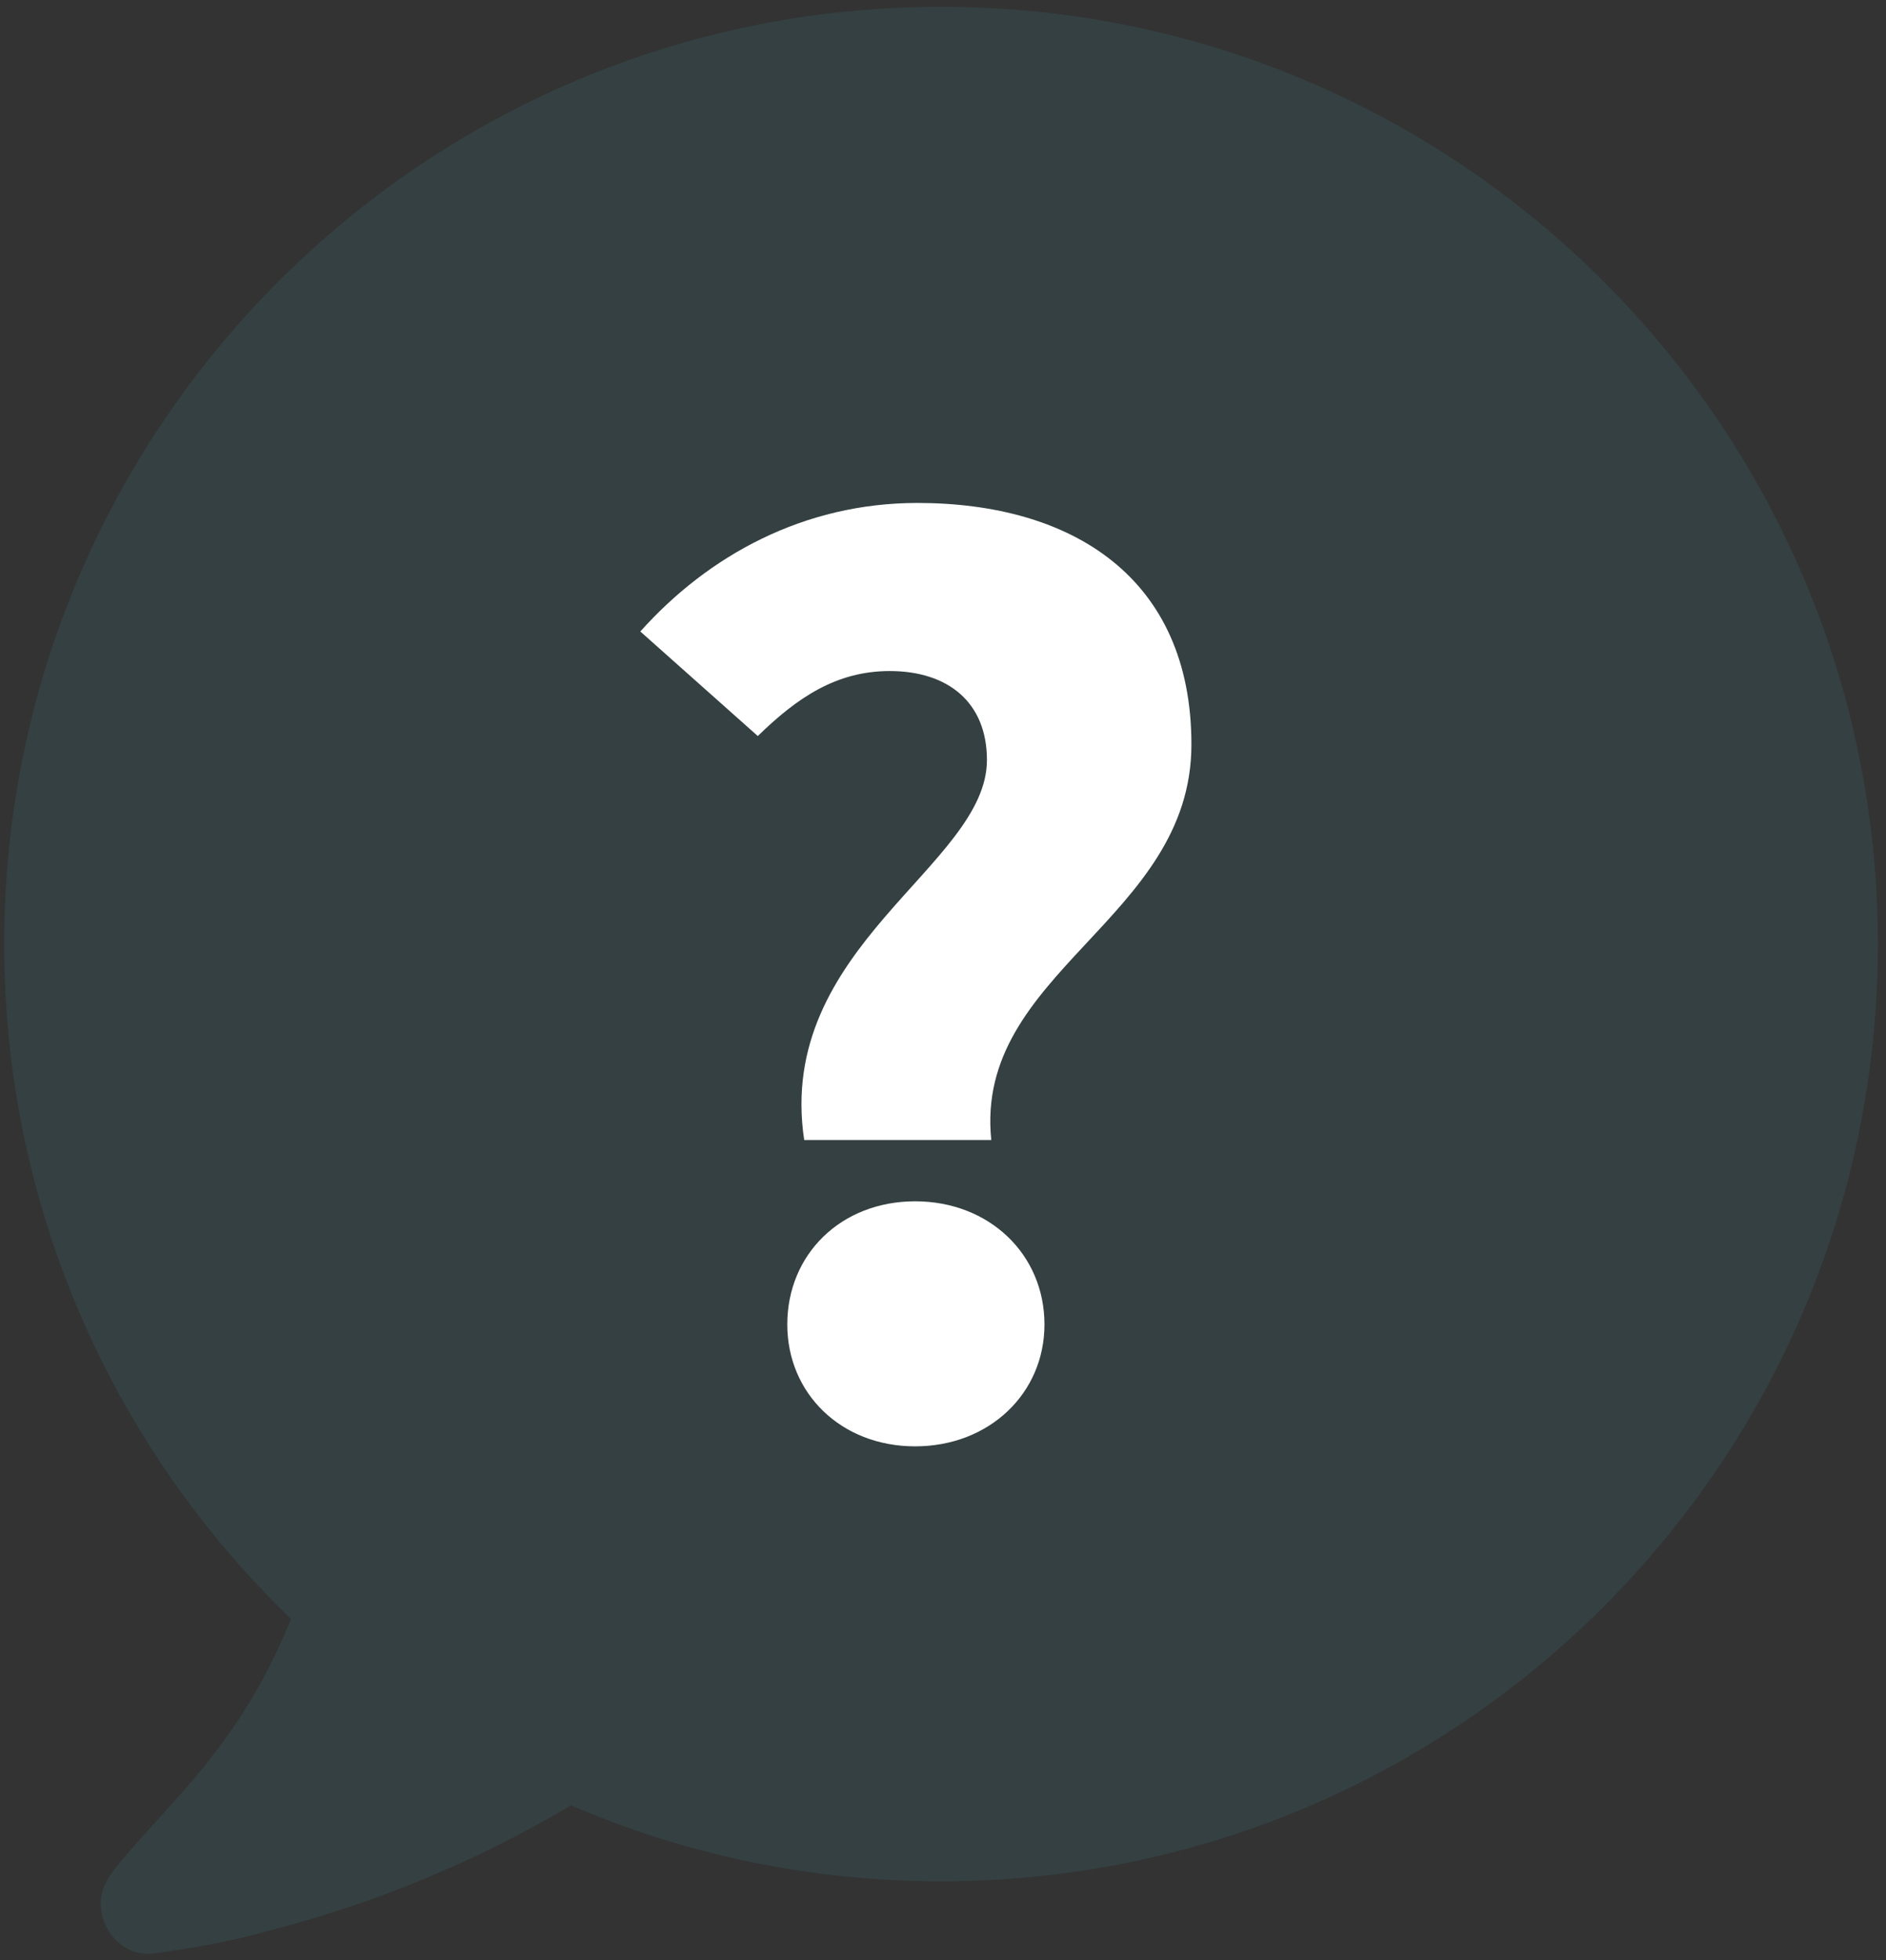 <?xml version="1.0" encoding="UTF-8"?>
<svg width="154px" height="160px" viewBox="0 0 154 160" version="1.1" xmlns="http://www.w3.org/2000/svg" xmlns:xlink="http://www.w3.org/1999/xlink">
    <rect x="0" y="0" width="154" height="160" fill="#333333" stroke="none"/>
    <title>@icons/info circle</title>
    <g id="Symbols" stroke="none" stroke-width="1" fill="none" fill-rule="evenodd">
        <g id="@icons/info-circle" transform="translate(0.339, 0.554)">
            <path d="M76.5,0 C118.75,0 153,34.25 153,76.5 C153,118.75 118.75,153 76.5,153 C65.766,153 55.549,150.789 46.279,146.799 C38.702,151.314 30.471,154.741 21.728,157.005 C18.669,157.871 15.355,158.476 12.041,158.909 C10.171,159.082 8.387,157.698 7.962,155.621 L7.962,155.621 L7.962,155.535 L7.962,155.535 L7.922,155.297 C7.644,153.275 9.029,152.015 10.256,150.516 L10.256,150.516 L10.731,149.976 L10.731,149.976 L11.209,149.439 C11.288,149.35 11.369,149.261 11.449,149.172 L11.931,148.637 C12.253,148.281 12.577,147.925 12.902,147.566 L13.391,147.025 C16.892,143.137 20.478,138.849 23.42,131.585 C8.981,117.672 0,98.135 0,76.5 C0,34.25 34.25,0 76.5,0 Z" id="Combined-Shape" fill="#41B9BF" fill-opacity="0.1"></path>
            <path d="M80.604,92.497 C79.182,78.776 96.946,74.51 96.946,60.213 C96.946,46.608 87.235,40.497 74.564,40.497 C65.327,40.497 57.511,44.763 51.946,50.989 L61.538,59.521 C64.735,56.408 67.932,54.217 72.314,54.217 C77.051,54.217 80.248,56.754 80.248,61.481 C80.248,70.129 62.959,76.701 65.327,92.497 L80.604,92.497 Z M74.386,117.497 C80.437,117.497 84.946,113.172 84.946,107.551 C84.946,101.821 80.437,97.497 74.386,97.497 C68.335,97.497 63.946,101.821 63.946,107.551 C63.946,113.172 68.335,117.497 74.386,117.497 Z" id="?" fill="#FFFFFF" fill-rule="nonzero"></path>
        </g>
    </g>
</svg>
